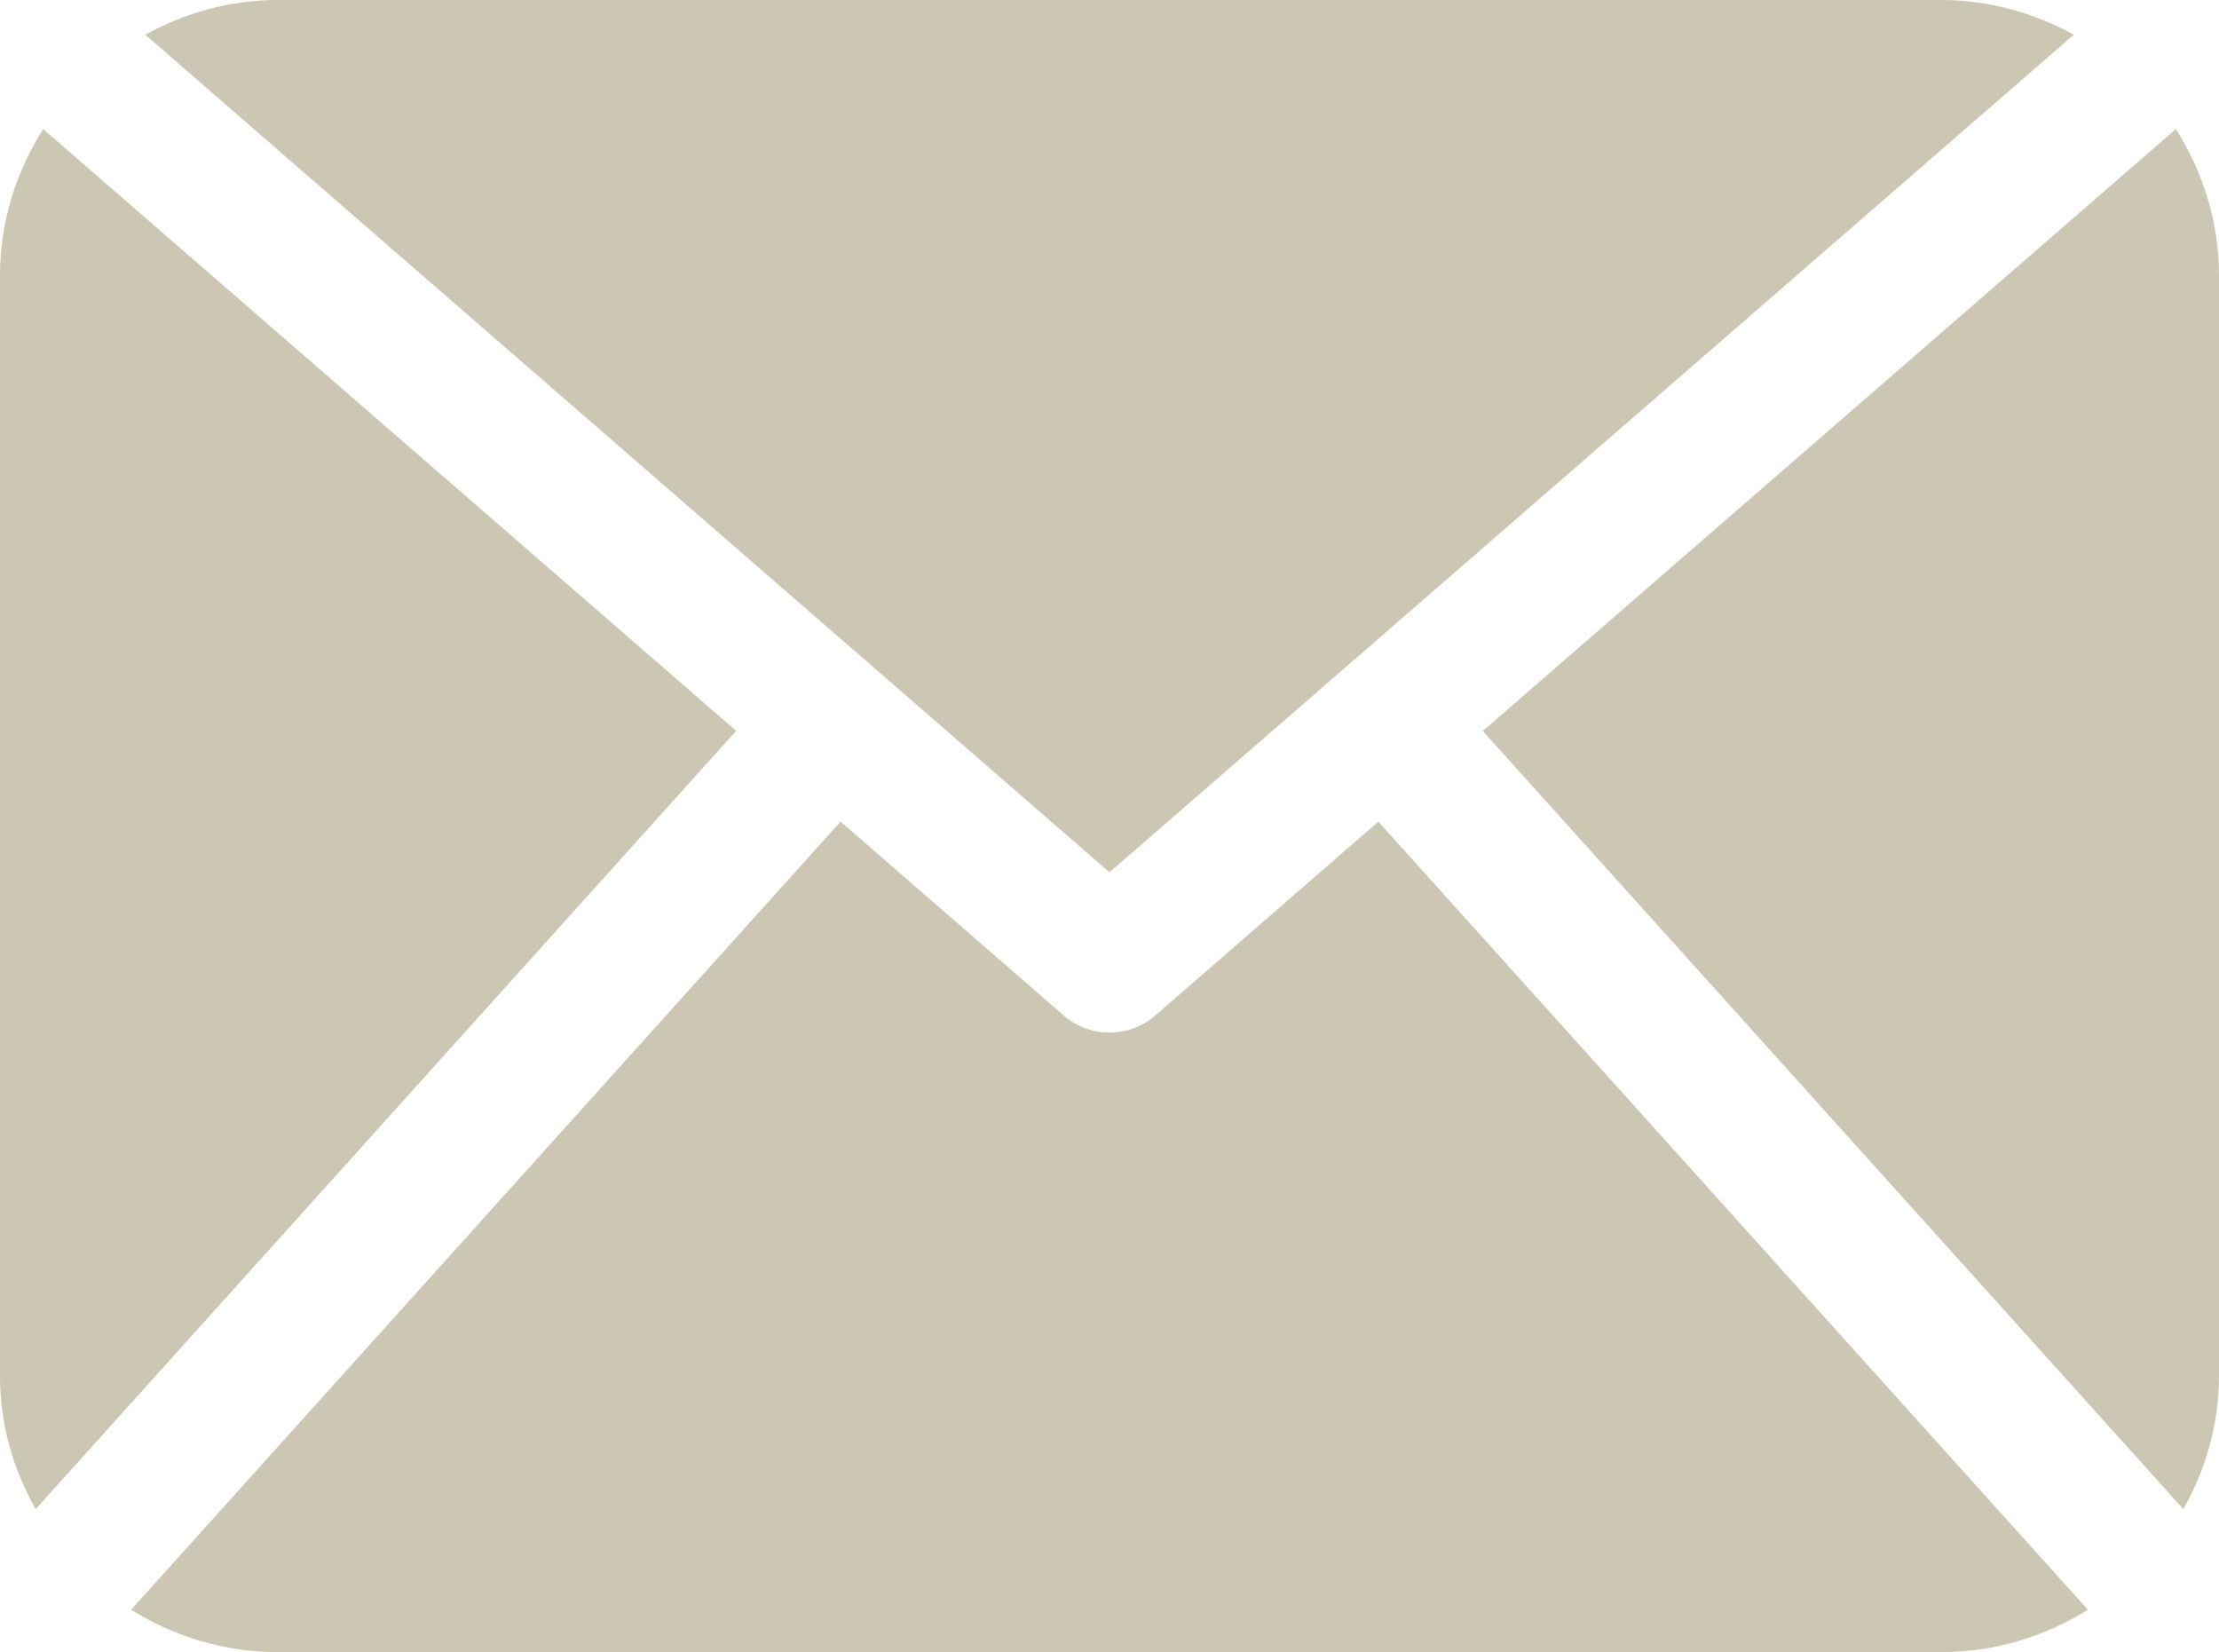 <?xml version="1.0" encoding="UTF-8"?> <svg xmlns="http://www.w3.org/2000/svg" width="90" height="67" viewBox="0 0 90 67" fill="none"><path d="M90 55.833C90 57.791 89.445 59.607 88.556 61.204L60.139 29.646L88.248 5.235C89.341 6.958 90 8.981 90 11.167V55.833ZM45 35.376L84.112 1.407C82.507 0.535 80.7 0 78.75 0H11.25C9.298 0 7.49 0.535 5.891 1.407L45 35.376ZM55.904 33.321L46.851 41.188C46.321 41.646 45.662 41.875 45 41.875C44.338 41.875 43.678 41.646 43.149 41.188L34.093 33.32L5.317 65.282C7.042 66.356 9.064 67 11.25 67H78.75C80.936 67 82.958 66.356 84.683 65.282L55.904 33.321ZM1.752 5.235C0.659 6.957 0 8.981 0 11.167V55.833C0 57.791 0.552 59.607 1.445 61.205L29.858 29.64L1.752 5.235Z" fill="#CCC7B2"></path></svg> 